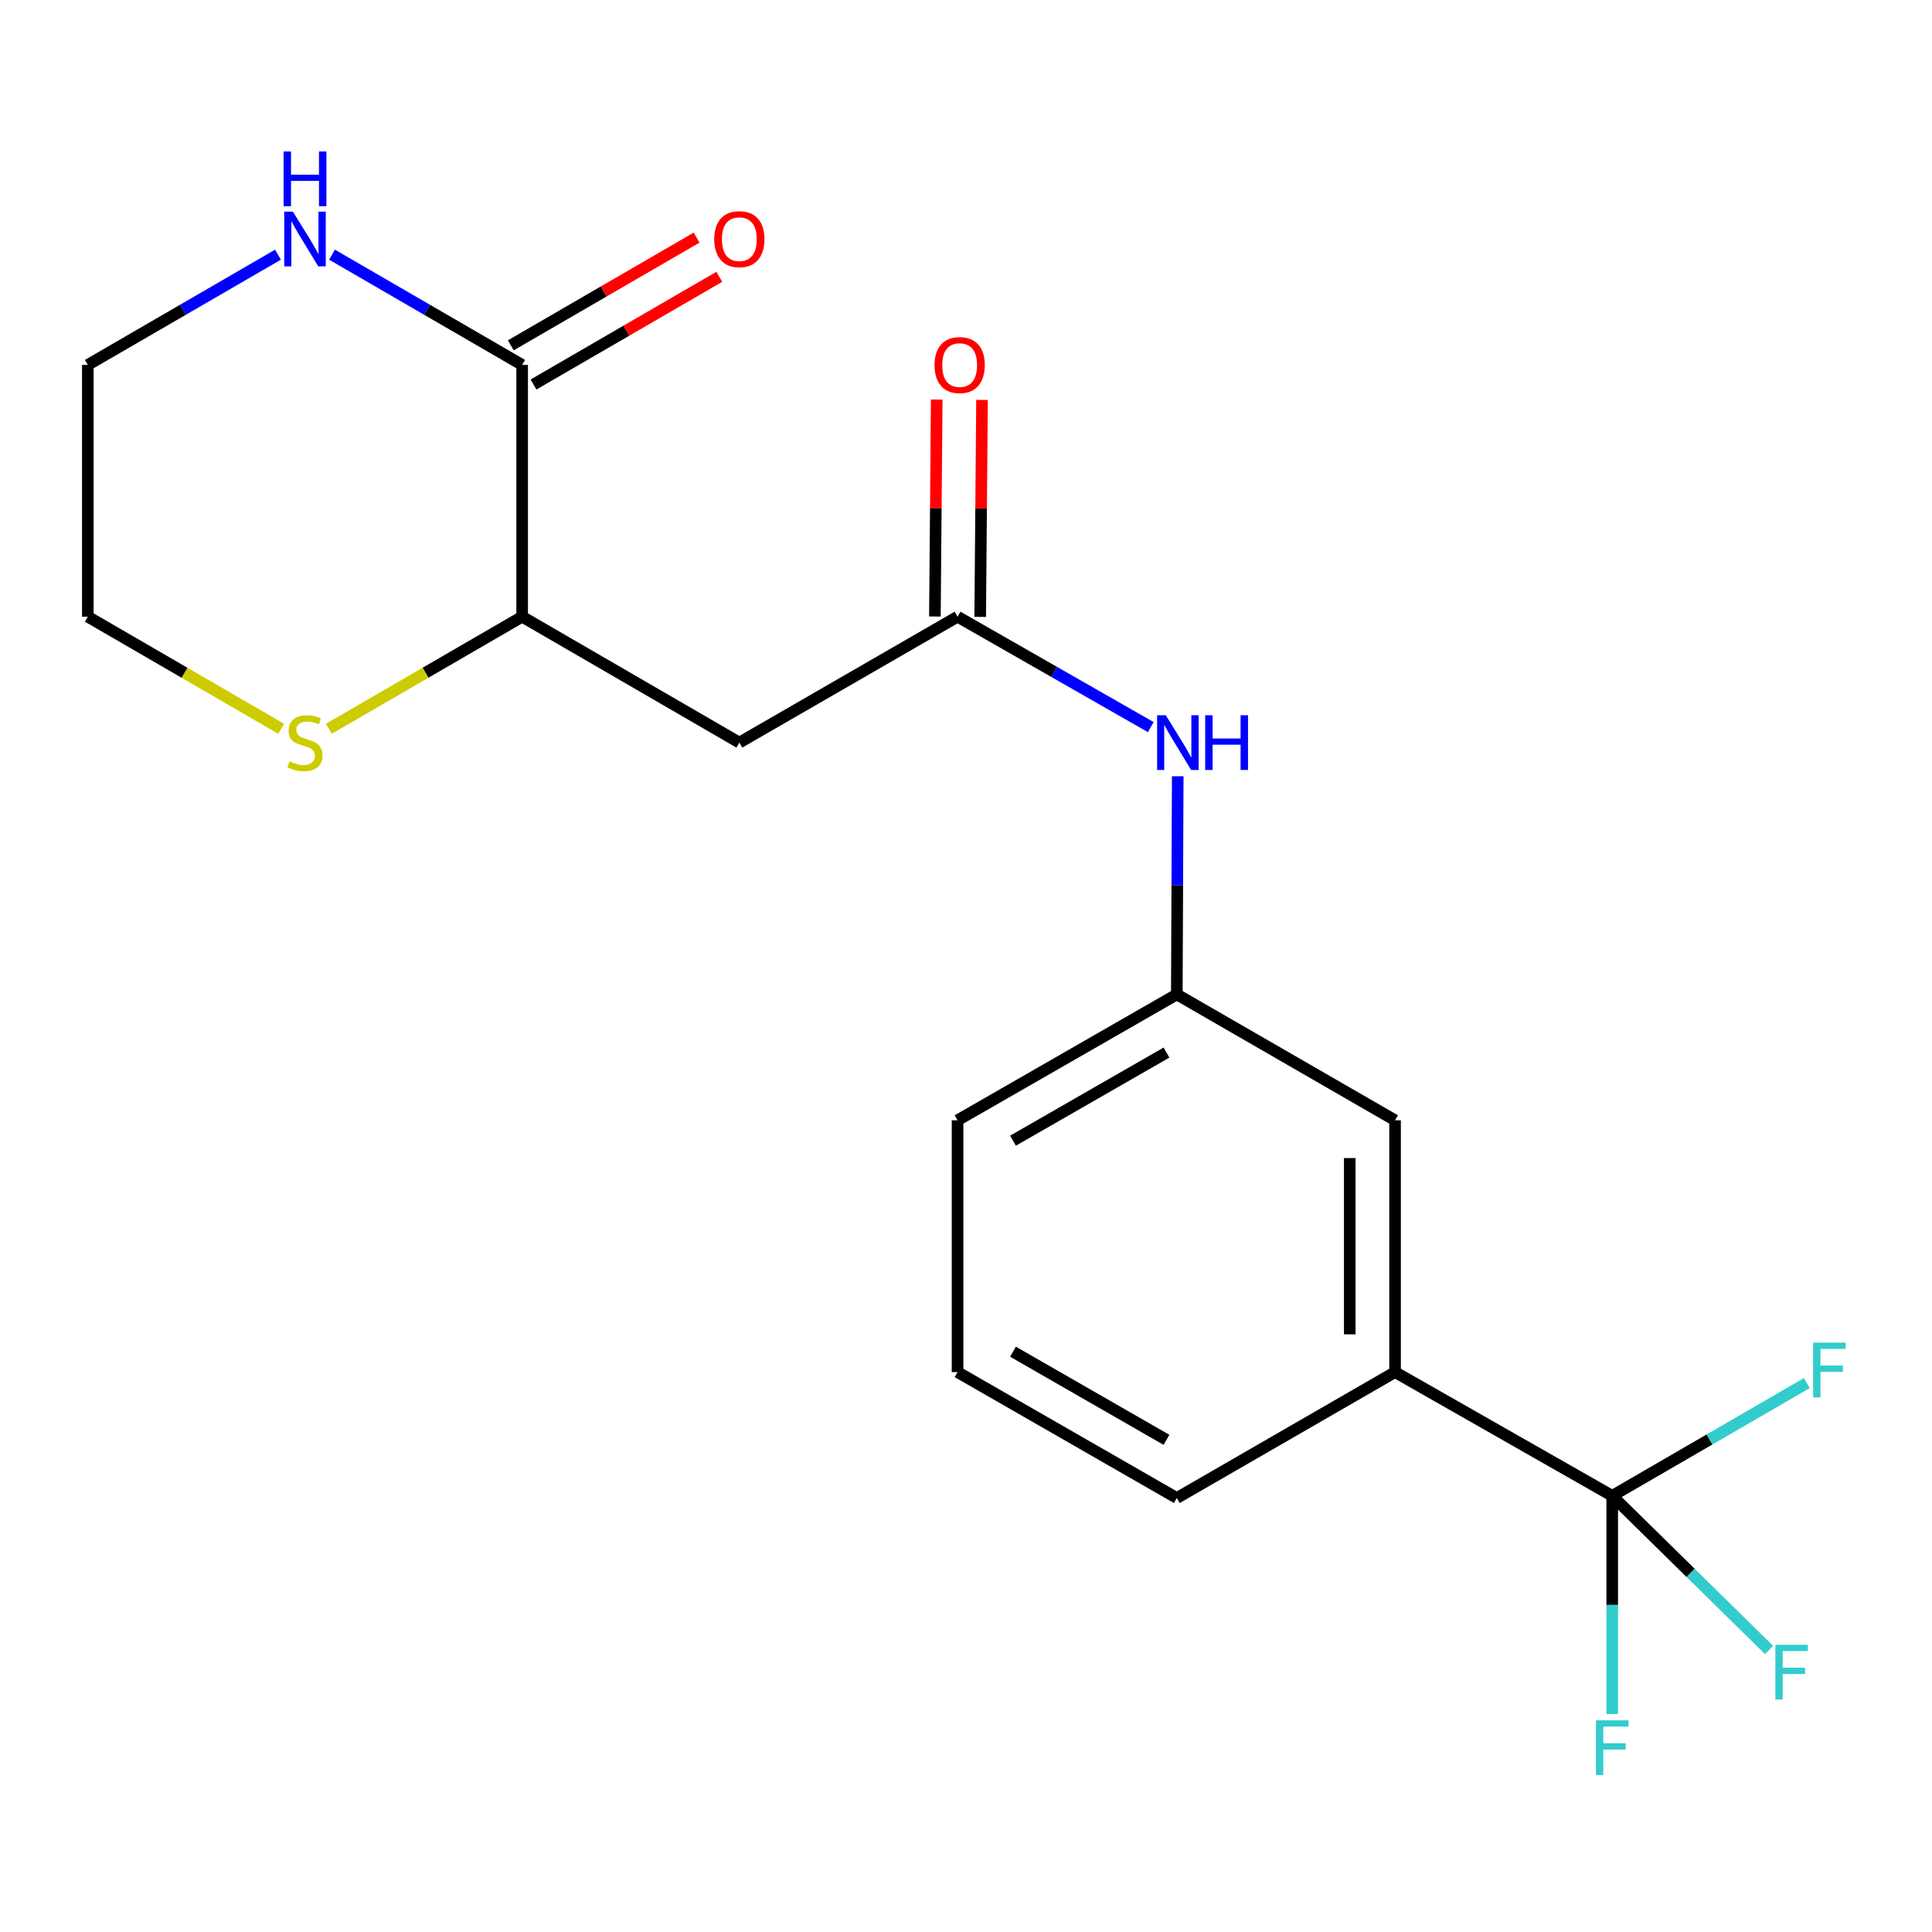 <?xml version='1.0' encoding='iso-8859-1'?>
<svg version='1.1' baseProfile='full'
              xmlns='http://www.w3.org/2000/svg'
                      xmlns:rdkit='http://www.rdkit.org/xml'
                      xmlns:xlink='http://www.w3.org/1999/xlink'
                  xml:space='preserve'
width='1000px' height='1000px' viewBox='0 0 1000 1000'>
<!-- END OF HEADER -->
<rect style='opacity:1.0;fill:#FFFFFF;stroke:none' width='1000' height='1000' x='0' y='0'> </rect>
<path class='bond-4' d='M 834.479,774.245 L 722.079,710.197' style='fill:none;fill-rule:evenodd;stroke:#000000;stroke-width:6px;stroke-linecap:butt;stroke-linejoin:miter;stroke-opacity:1' />
<path class='bond-12' d='M 834.479,774.245 L 834.479,830.717' style='fill:none;fill-rule:evenodd;stroke:#000000;stroke-width:6px;stroke-linecap:butt;stroke-linejoin:miter;stroke-opacity:1' />
<path class='bond-12' d='M 834.479,830.717 L 834.479,887.188' style='fill:none;fill-rule:evenodd;stroke:#33CCCC;stroke-width:6px;stroke-linecap:butt;stroke-linejoin:miter;stroke-opacity:1' />
<path class='bond-13' d='M 834.479,774.245 L 884.851,745.061' style='fill:none;fill-rule:evenodd;stroke:#000000;stroke-width:6px;stroke-linecap:butt;stroke-linejoin:miter;stroke-opacity:1' />
<path class='bond-13' d='M 884.851,745.061 L 935.224,715.876' style='fill:none;fill-rule:evenodd;stroke:#33CCCC;stroke-width:6px;stroke-linecap:butt;stroke-linejoin:miter;stroke-opacity:1' />
<path class='bond-14' d='M 834.479,774.245 L 875.072,814.138' style='fill:none;fill-rule:evenodd;stroke:#000000;stroke-width:6px;stroke-linecap:butt;stroke-linejoin:miter;stroke-opacity:1' />
<path class='bond-14' d='M 875.072,814.138 L 915.665,854.03' style='fill:none;fill-rule:evenodd;stroke:#33CCCC;stroke-width:6px;stroke-linecap:butt;stroke-linejoin:miter;stroke-opacity:1' />
<path class='bond-0' d='M 270.267,188.879 L 270.267,319.202' style='fill:none;fill-rule:evenodd;stroke:#000000;stroke-width:6px;stroke-linecap:butt;stroke-linejoin:miter;stroke-opacity:1' />
<path class='bond-5' d='M 270.267,188.879 L 221.061,160.35' style='fill:none;fill-rule:evenodd;stroke:#000000;stroke-width:6px;stroke-linecap:butt;stroke-linejoin:miter;stroke-opacity:1' />
<path class='bond-5' d='M 221.061,160.35 L 171.855,131.821' style='fill:none;fill-rule:evenodd;stroke:#0000FF;stroke-width:6px;stroke-linecap:butt;stroke-linejoin:miter;stroke-opacity:1' />
<path class='bond-9' d='M 276.146,199.021 L 324.228,171.147' style='fill:none;fill-rule:evenodd;stroke:#000000;stroke-width:6px;stroke-linecap:butt;stroke-linejoin:miter;stroke-opacity:1' />
<path class='bond-9' d='M 324.228,171.147 L 372.31,143.273' style='fill:none;fill-rule:evenodd;stroke:#FF0000;stroke-width:6px;stroke-linecap:butt;stroke-linejoin:miter;stroke-opacity:1' />
<path class='bond-9' d='M 264.387,178.737 L 312.469,150.863' style='fill:none;fill-rule:evenodd;stroke:#000000;stroke-width:6px;stroke-linecap:butt;stroke-linejoin:miter;stroke-opacity:1' />
<path class='bond-9' d='M 312.469,150.863 L 360.551,122.988' style='fill:none;fill-rule:evenodd;stroke:#FF0000;stroke-width:6px;stroke-linecap:butt;stroke-linejoin:miter;stroke-opacity:1' />
<path class='bond-1' d='M 382.679,384.37 L 495.626,319.202' style='fill:none;fill-rule:evenodd;stroke:#000000;stroke-width:6px;stroke-linecap:butt;stroke-linejoin:miter;stroke-opacity:1' />
<path class='bond-3' d='M 382.679,384.37 L 270.267,319.202' style='fill:none;fill-rule:evenodd;stroke:#000000;stroke-width:6px;stroke-linecap:butt;stroke-linejoin:miter;stroke-opacity:1' />
<path class='bond-2' d='M 495.626,319.202 L 545.634,347.779' style='fill:none;fill-rule:evenodd;stroke:#000000;stroke-width:6px;stroke-linecap:butt;stroke-linejoin:miter;stroke-opacity:1' />
<path class='bond-2' d='M 545.634,347.779 L 595.643,376.356' style='fill:none;fill-rule:evenodd;stroke:#0000FF;stroke-width:6px;stroke-linecap:butt;stroke-linejoin:miter;stroke-opacity:1' />
<path class='bond-11' d='M 507.349,319.3 L 507.82,263.148' style='fill:none;fill-rule:evenodd;stroke:#000000;stroke-width:6px;stroke-linecap:butt;stroke-linejoin:miter;stroke-opacity:1' />
<path class='bond-11' d='M 507.82,263.148 L 508.292,206.996' style='fill:none;fill-rule:evenodd;stroke:#FF0000;stroke-width:6px;stroke-linecap:butt;stroke-linejoin:miter;stroke-opacity:1' />
<path class='bond-11' d='M 483.903,319.104 L 484.375,262.951' style='fill:none;fill-rule:evenodd;stroke:#000000;stroke-width:6px;stroke-linecap:butt;stroke-linejoin:miter;stroke-opacity:1' />
<path class='bond-11' d='M 484.375,262.951 L 484.846,206.799' style='fill:none;fill-rule:evenodd;stroke:#FF0000;stroke-width:6px;stroke-linecap:butt;stroke-linejoin:miter;stroke-opacity:1' />
<path class='bond-7' d='M 270.267,319.202 L 220.231,348.212' style='fill:none;fill-rule:evenodd;stroke:#000000;stroke-width:6px;stroke-linecap:butt;stroke-linejoin:miter;stroke-opacity:1' />
<path class='bond-7' d='M 220.231,348.212 L 170.195,377.222' style='fill:none;fill-rule:evenodd;stroke:#CCCC00;stroke-width:6px;stroke-linecap:butt;stroke-linejoin:miter;stroke-opacity:1' />
<path class='bond-8' d='M 722.079,710.197 L 722.079,579.861' style='fill:none;fill-rule:evenodd;stroke:#000000;stroke-width:6px;stroke-linecap:butt;stroke-linejoin:miter;stroke-opacity:1' />
<path class='bond-8' d='M 698.633,690.647 L 698.633,599.412' style='fill:none;fill-rule:evenodd;stroke:#000000;stroke-width:6px;stroke-linecap:butt;stroke-linejoin:miter;stroke-opacity:1' />
<path class='bond-15' d='M 722.079,710.197 L 609.12,775.365' style='fill:none;fill-rule:evenodd;stroke:#000000;stroke-width:6px;stroke-linecap:butt;stroke-linejoin:miter;stroke-opacity:1' />
<path class='bond-21' d='M 143.879,131.82 L 94.667,160.35' style='fill:none;fill-rule:evenodd;stroke:#0000FF;stroke-width:6px;stroke-linecap:butt;stroke-linejoin:miter;stroke-opacity:1' />
<path class='bond-21' d='M 94.667,160.35 L 45.455,188.879' style='fill:none;fill-rule:evenodd;stroke:#000000;stroke-width:6px;stroke-linecap:butt;stroke-linejoin:miter;stroke-opacity:1' />
<path class='bond-6' d='M 609.594,401.788 L 609.357,458.247' style='fill:none;fill-rule:evenodd;stroke:#0000FF;stroke-width:6px;stroke-linecap:butt;stroke-linejoin:miter;stroke-opacity:1' />
<path class='bond-6' d='M 609.357,458.247 L 609.12,514.706' style='fill:none;fill-rule:evenodd;stroke:#000000;stroke-width:6px;stroke-linecap:butt;stroke-linejoin:miter;stroke-opacity:1' />
<path class='bond-17' d='M 145.539,377.223 L 95.497,348.212' style='fill:none;fill-rule:evenodd;stroke:#CCCC00;stroke-width:6px;stroke-linecap:butt;stroke-linejoin:miter;stroke-opacity:1' />
<path class='bond-17' d='M 95.497,348.212 L 45.455,319.202' style='fill:none;fill-rule:evenodd;stroke:#000000;stroke-width:6px;stroke-linecap:butt;stroke-linejoin:miter;stroke-opacity:1' />
<path class='bond-10' d='M 722.079,579.861 L 609.12,514.706' style='fill:none;fill-rule:evenodd;stroke:#000000;stroke-width:6px;stroke-linecap:butt;stroke-linejoin:miter;stroke-opacity:1' />
<path class='bond-20' d='M 609.12,514.706 L 495.626,579.861' style='fill:none;fill-rule:evenodd;stroke:#000000;stroke-width:6px;stroke-linecap:butt;stroke-linejoin:miter;stroke-opacity:1' />
<path class='bond-20' d='M 603.769,544.813 L 524.323,590.422' style='fill:none;fill-rule:evenodd;stroke:#000000;stroke-width:6px;stroke-linecap:butt;stroke-linejoin:miter;stroke-opacity:1' />
<path class='bond-18' d='M 609.12,775.365 L 495.626,710.197' style='fill:none;fill-rule:evenodd;stroke:#000000;stroke-width:6px;stroke-linecap:butt;stroke-linejoin:miter;stroke-opacity:1' />
<path class='bond-18' d='M 603.771,745.257 L 524.325,699.639' style='fill:none;fill-rule:evenodd;stroke:#000000;stroke-width:6px;stroke-linecap:butt;stroke-linejoin:miter;stroke-opacity:1' />
<path class='bond-16' d='M 45.455,188.879 L 45.455,319.202' style='fill:none;fill-rule:evenodd;stroke:#000000;stroke-width:6px;stroke-linecap:butt;stroke-linejoin:miter;stroke-opacity:1' />
<path class='bond-19' d='M 495.626,710.197 L 495.626,579.861' style='fill:none;fill-rule:evenodd;stroke:#000000;stroke-width:6px;stroke-linecap:butt;stroke-linejoin:miter;stroke-opacity:1' />
<path  class='atom-6' d='M 151.607 109.551
L 160.887 124.551
Q 161.807 126.031, 163.287 128.711
Q 164.767 131.391, 164.847 131.551
L 164.847 109.551
L 168.607 109.551
L 168.607 137.871
L 164.727 137.871
L 154.767 121.471
Q 153.607 119.551, 152.367 117.351
Q 151.167 115.151, 150.807 114.471
L 150.807 137.871
L 147.127 137.871
L 147.127 109.551
L 151.607 109.551
' fill='#0000FF'/>
<path  class='atom-6' d='M 146.787 78.399
L 150.627 78.399
L 150.627 90.439
L 165.107 90.439
L 165.107 78.399
L 168.947 78.399
L 168.947 106.719
L 165.107 106.719
L 165.107 93.639
L 150.627 93.639
L 150.627 106.719
L 146.787 106.719
L 146.787 78.399
' fill='#0000FF'/>
<path  class='atom-7' d='M 603.407 370.21
L 612.687 385.21
Q 613.607 386.69, 615.087 389.37
Q 616.567 392.05, 616.647 392.21
L 616.647 370.21
L 620.407 370.21
L 620.407 398.53
L 616.527 398.53
L 606.567 382.13
Q 605.407 380.21, 604.167 378.01
Q 602.967 375.81, 602.607 375.13
L 602.607 398.53
L 598.927 398.53
L 598.927 370.21
L 603.407 370.21
' fill='#0000FF'/>
<path  class='atom-7' d='M 623.807 370.21
L 627.647 370.21
L 627.647 382.25
L 642.127 382.25
L 642.127 370.21
L 645.967 370.21
L 645.967 398.53
L 642.127 398.53
L 642.127 385.45
L 627.647 385.45
L 627.647 398.53
L 623.807 398.53
L 623.807 370.21
' fill='#0000FF'/>
<path  class='atom-8' d='M 149.867 394.09
Q 150.187 394.21, 151.507 394.77
Q 152.827 395.33, 154.267 395.69
Q 155.747 396.01, 157.187 396.01
Q 159.867 396.01, 161.427 394.73
Q 162.987 393.41, 162.987 391.13
Q 162.987 389.57, 162.187 388.61
Q 161.427 387.65, 160.227 387.13
Q 159.027 386.61, 157.027 386.01
Q 154.507 385.25, 152.987 384.53
Q 151.507 383.81, 150.427 382.29
Q 149.387 380.77, 149.387 378.21
Q 149.387 374.65, 151.787 372.45
Q 154.227 370.25, 159.027 370.25
Q 162.307 370.25, 166.027 371.81
L 165.107 374.89
Q 161.707 373.49, 159.147 373.49
Q 156.387 373.49, 154.867 374.65
Q 153.347 375.77, 153.387 377.73
Q 153.387 379.25, 154.147 380.17
Q 154.947 381.09, 156.067 381.61
Q 157.227 382.13, 159.147 382.73
Q 161.707 383.53, 163.227 384.33
Q 164.747 385.13, 165.827 386.77
Q 166.947 388.37, 166.947 391.13
Q 166.947 395.05, 164.307 397.17
Q 161.707 399.25, 157.347 399.25
Q 154.827 399.25, 152.907 398.69
Q 151.027 398.17, 148.787 397.25
L 149.867 394.09
' fill='#CCCC00'/>
<path  class='atom-10' d='M 369.679 123.791
Q 369.679 116.991, 373.039 113.191
Q 376.399 109.391, 382.679 109.391
Q 388.959 109.391, 392.319 113.191
Q 395.679 116.991, 395.679 123.791
Q 395.679 130.671, 392.279 134.591
Q 388.879 138.471, 382.679 138.471
Q 376.439 138.471, 373.039 134.591
Q 369.679 130.711, 369.679 123.791
M 382.679 135.271
Q 386.999 135.271, 389.319 132.391
Q 391.679 129.471, 391.679 123.791
Q 391.679 118.231, 389.319 115.431
Q 386.999 112.591, 382.679 112.591
Q 378.359 112.591, 375.999 115.391
Q 373.679 118.191, 373.679 123.791
Q 373.679 129.511, 375.999 132.391
Q 378.359 135.271, 382.679 135.271
' fill='#FF0000'/>
<path  class='atom-12' d='M 483.72 188.959
Q 483.72 182.159, 487.08 178.359
Q 490.44 174.559, 496.72 174.559
Q 503 174.559, 506.36 178.359
Q 509.72 182.159, 509.72 188.959
Q 509.72 195.839, 506.32 199.759
Q 502.92 203.639, 496.72 203.639
Q 490.48 203.639, 487.08 199.759
Q 483.72 195.879, 483.72 188.959
M 496.72 200.439
Q 501.04 200.439, 503.36 197.559
Q 505.72 194.639, 505.72 188.959
Q 505.72 183.399, 503.36 180.599
Q 501.04 177.759, 496.72 177.759
Q 492.4 177.759, 490.04 180.559
Q 487.72 183.359, 487.72 188.959
Q 487.72 194.679, 490.04 197.559
Q 492.4 200.439, 496.72 200.439
' fill='#FF0000'/>
<path  class='atom-13' d='M 826.059 890.447
L 842.899 890.447
L 842.899 893.687
L 829.859 893.687
L 829.859 902.287
L 841.459 902.287
L 841.459 905.567
L 829.859 905.567
L 829.859 918.767
L 826.059 918.767
L 826.059 890.447
' fill='#33CCCC'/>
<path  class='atom-14' d='M 938.471 694.956
L 955.311 694.956
L 955.311 698.196
L 942.271 698.196
L 942.271 706.796
L 953.871 706.796
L 953.871 710.076
L 942.271 710.076
L 942.271 723.276
L 938.471 723.276
L 938.471 694.956
' fill='#33CCCC'/>
<path  class='atom-15' d='M 918.92 851.344
L 935.76 851.344
L 935.76 854.584
L 922.72 854.584
L 922.72 863.184
L 934.32 863.184
L 934.32 866.464
L 922.72 866.464
L 922.72 879.664
L 918.92 879.664
L 918.92 851.344
' fill='#33CCCC'/>
</svg>

